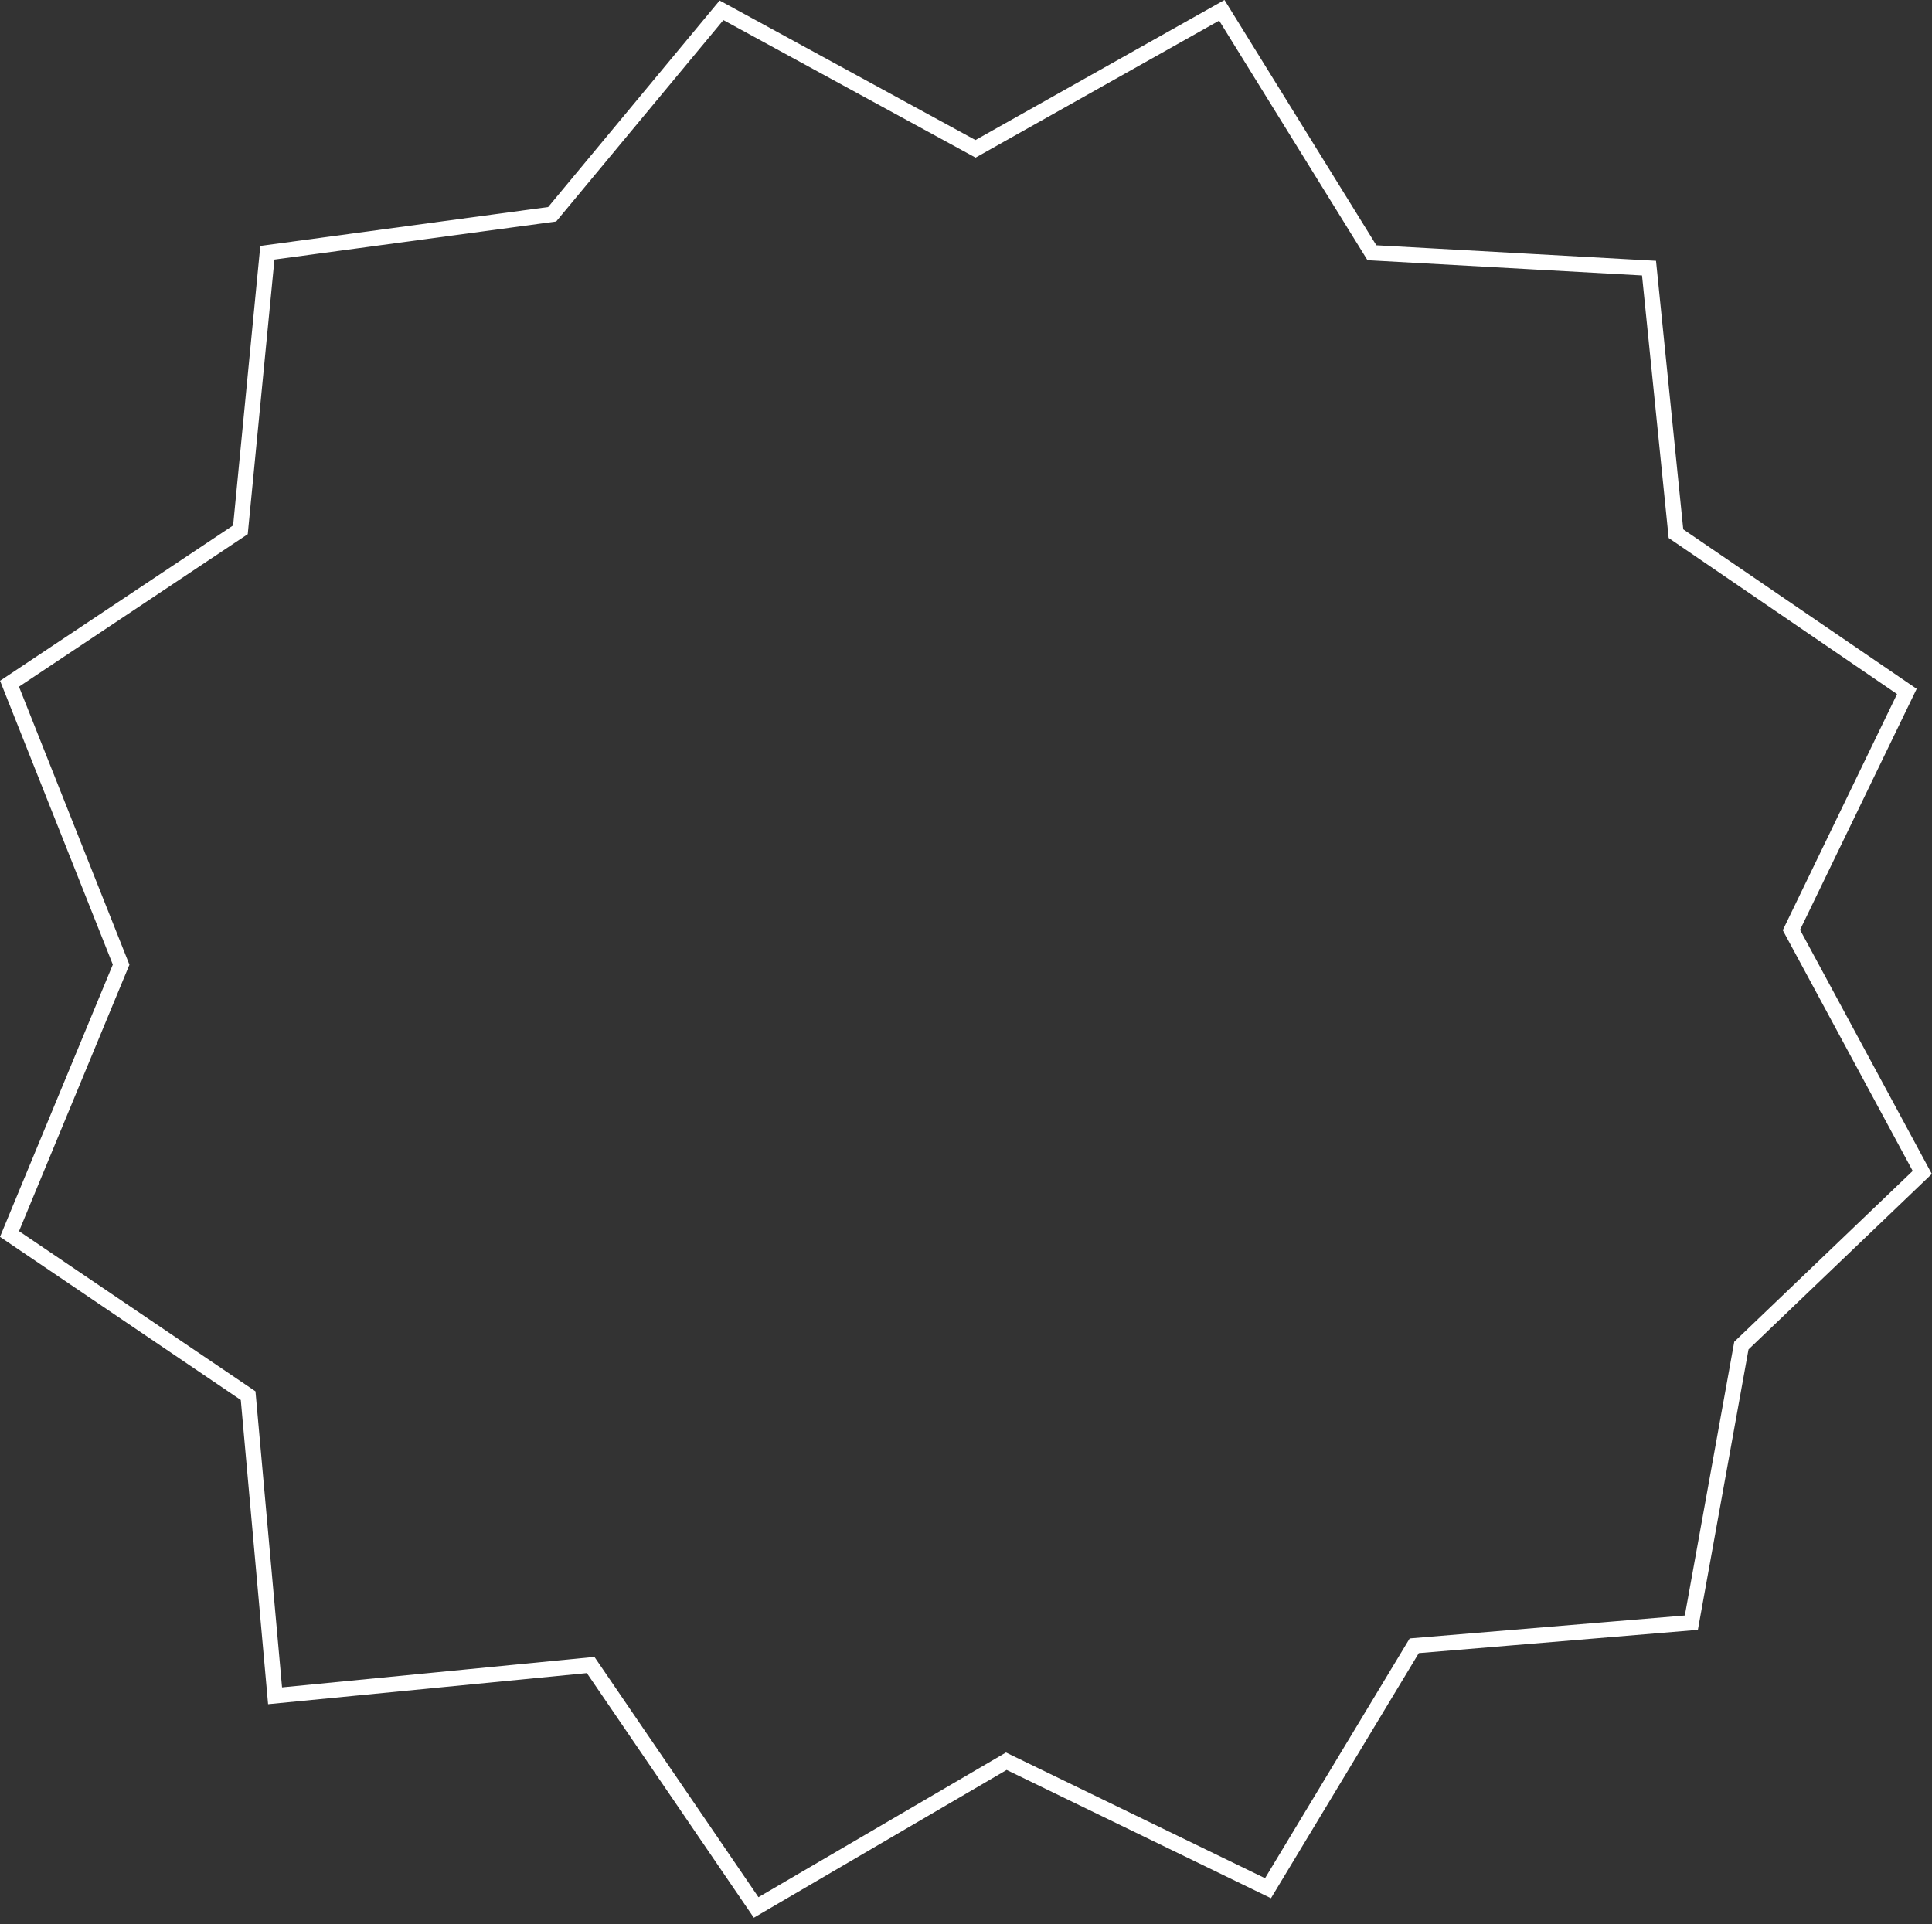 <?xml version="1.0" encoding="UTF-8"?> <svg xmlns="http://www.w3.org/2000/svg" width="251" height="250" viewBox="0 0 251 250" fill="none"><rect x="0" y="0" width="251" height="250" fill="#333333" stroke="none"/><path d="M32.236 181.342L35.736 220.342L76.736 216.342L98.236 247.842L130.736 228.842L164.736 245.342L183.736 213.842L219.736 210.842L226.236 174.842L249.736 152.342L232.736 120.842L247.736 89.842L217.736 69.342L214.236 34.842L178.236 32.842L158.736 1.342L126.736 19.342L93.736 1.342L71.736 27.842L34.736 32.842L31.236 68.842L1.236 88.842L15.736 125.342L1.236 160.342L32.236 181.342Z" stroke="white" stroke-width="2"></path></svg> 